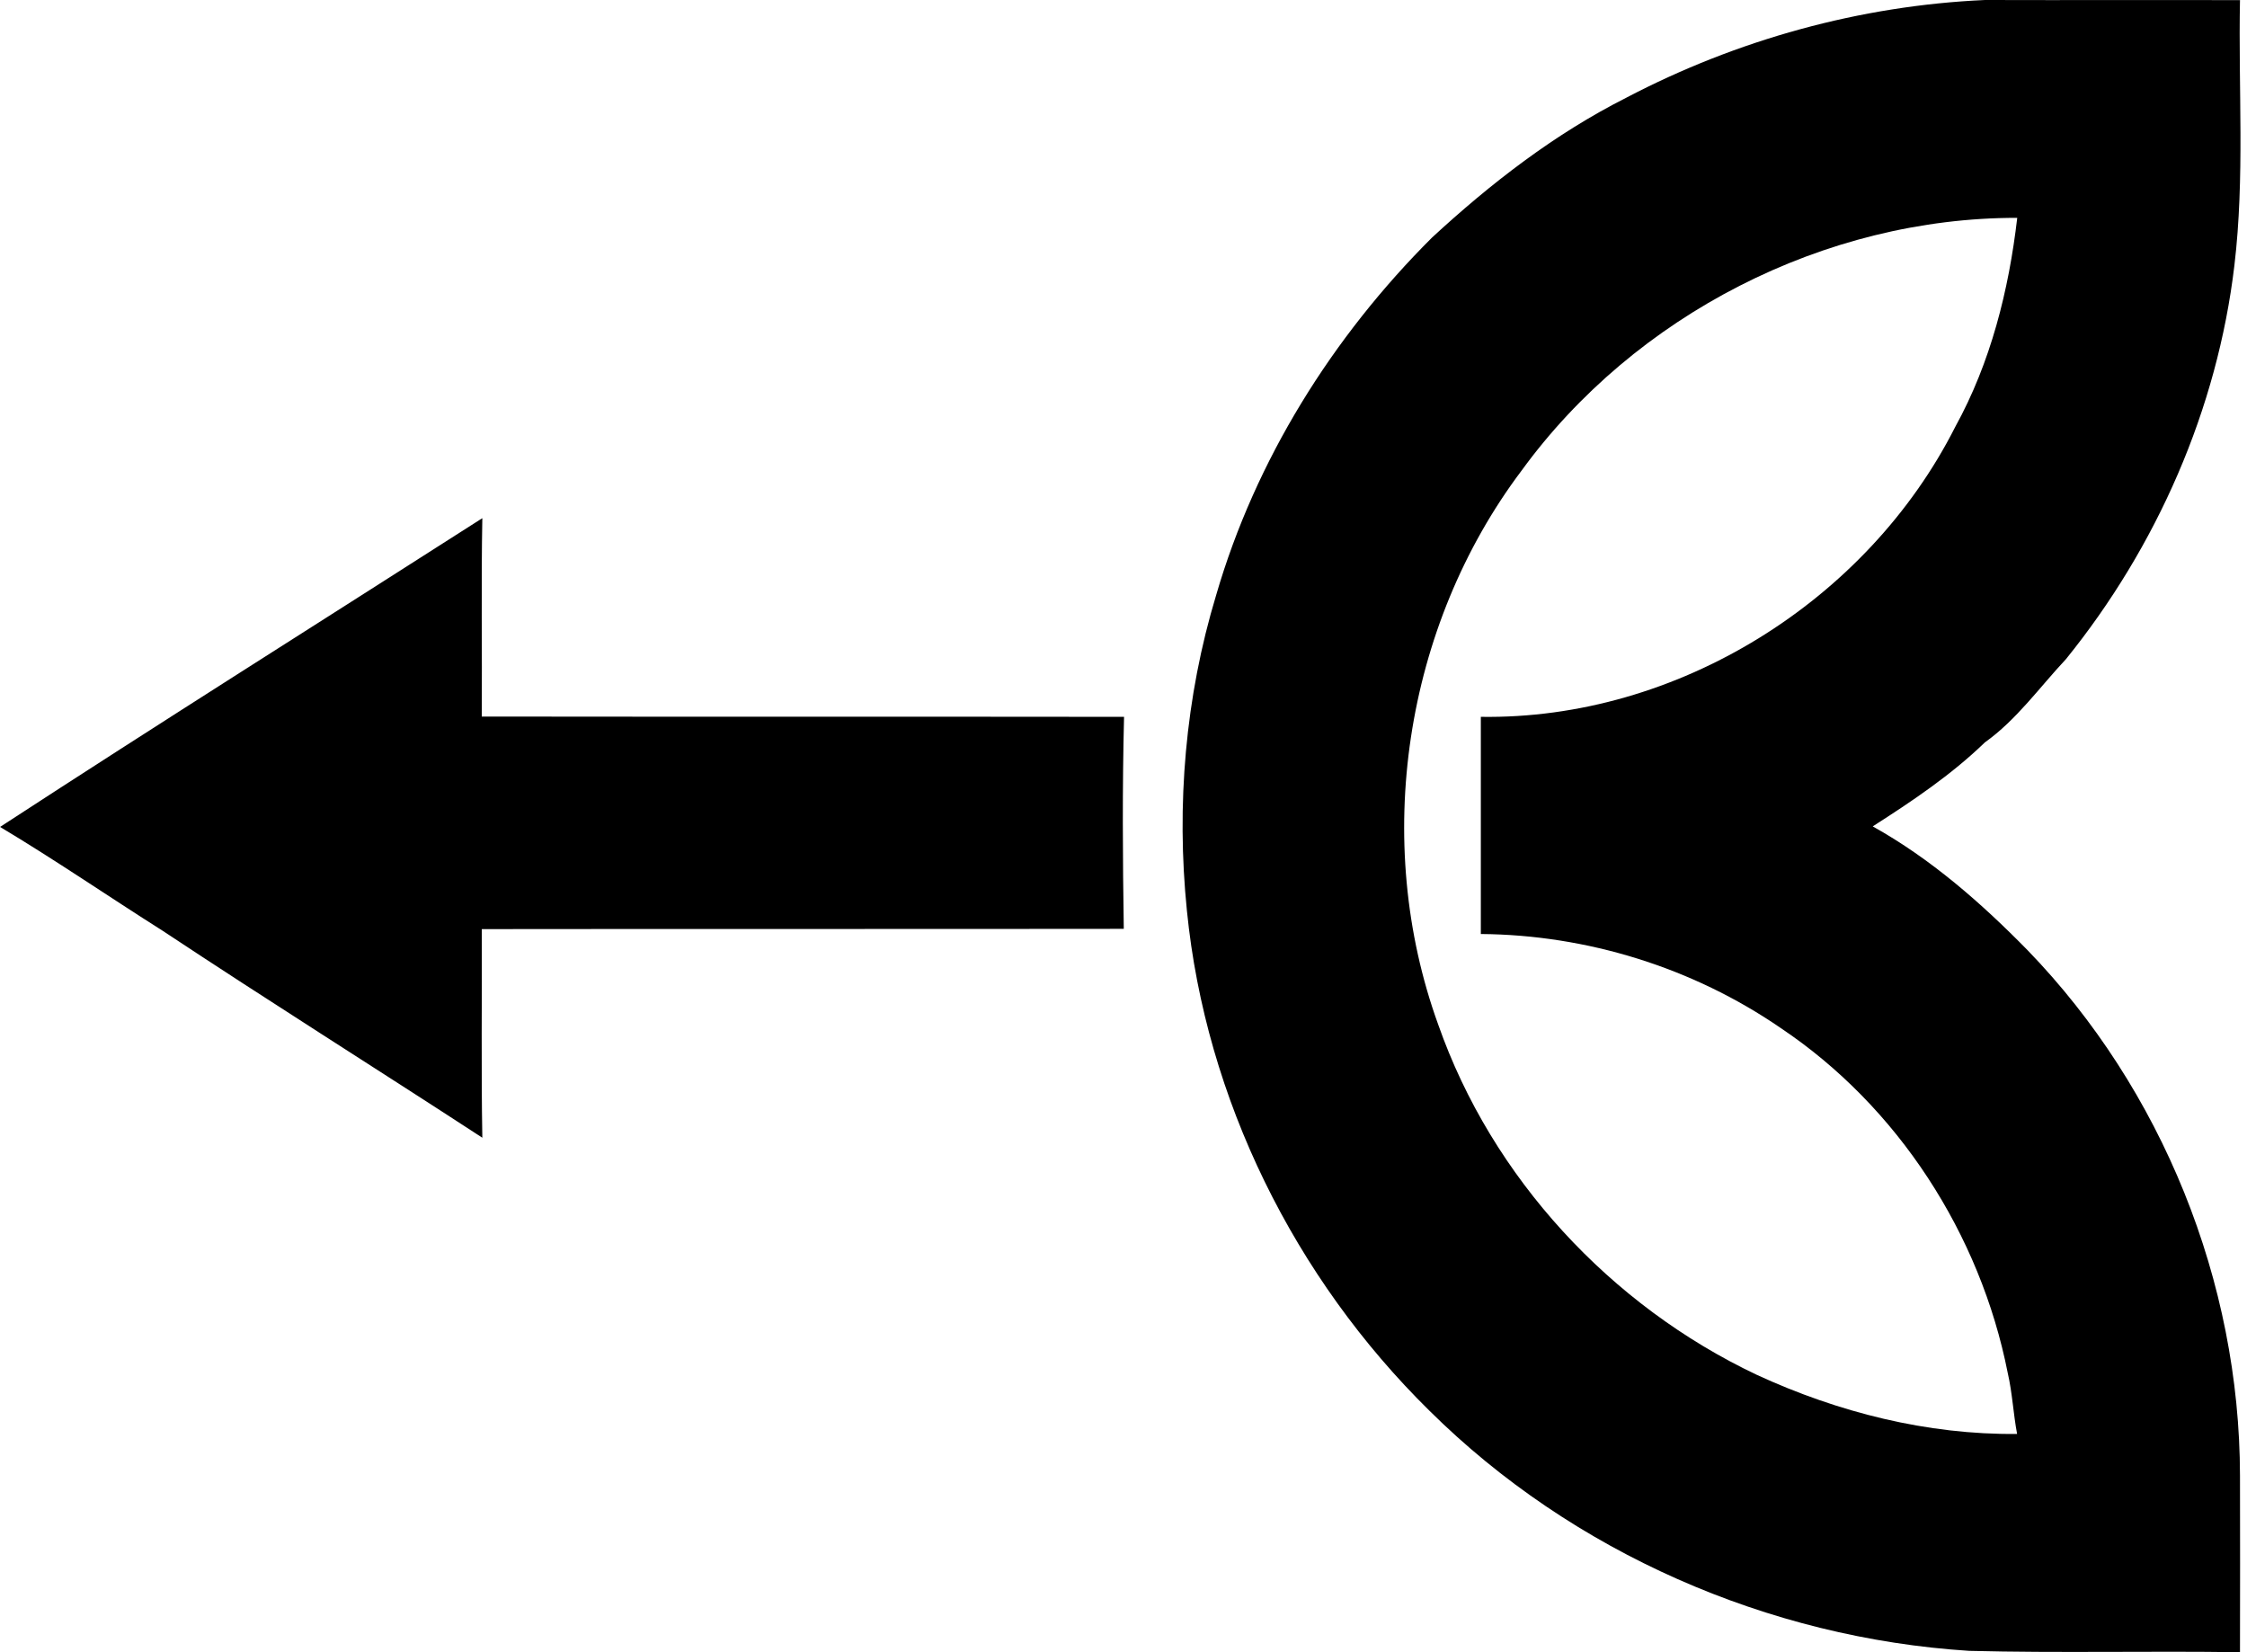 <svg xmlns="http://www.w3.org/2000/svg" width="272" height="200" fill="none" viewBox="0 0 272 200">
  <path fill="#000" d="M196.863 11.827C210.255 4.81 225.178.675 240.283 0c10.278.033 20.573-.016 30.868.016-.214 10.707.593 21.463-.676 32.104-2.058 17.41-9.388 34.063-20.392 47.67-3.212 3.425-5.962 7.33-9.817 10.08-4.085 3.953-8.812 7.116-13.572 10.163 7.033 3.92 13.128 9.257 18.744 14.989 16.307 16.851 25.68 40.158 25.713 63.598.016 7.132.016 14.248 0 21.38-10.921-.165-21.858.115-32.779-.165-24.296-1.548-48.032-11.909-65.343-29.072-16.307-16.044-27.08-37.721-29.353-60.518-1.301-12.798-.198-25.877 3.541-38.214 4.761-16.373 14.084-31.263 26.125-43.271 7.099-6.556 14.841-12.552 23.521-16.933ZM184.18 56.976c-14.199 18.86-18.135 44.852-10.081 67.056 6.507 18.547 20.854 34.014 38.577 42.399 9.834 4.529 20.623 7.264 31.494 7.148-.461-2.454-.576-4.974-1.136-7.396-3.311-16.768-13.277-32.251-27.525-41.772-10.608-7.28-23.39-11.25-36.254-11.349V86.773c23.736.363 46.763-14 57.437-35.118 4.283-7.774 6.473-16.52 7.495-25.284-23.291-.033-46.303 11.761-60.007 30.605ZM.01 100.099c19.354-12.617 38.922-24.922 58.376-37.374-.149 8.005-.017 16.01-.066 24.015 25.91.033 51.836 0 77.746.033-.214 8.55-.164 17.115-.032 25.663-25.911.033-51.82 0-77.714.033.033 8.417-.083 16.834.066 25.251-12.865-8.384-25.878-16.554-38.676-25.037-6.589-4.167-13.013-8.581-19.7-12.584Z"/>
</svg>
